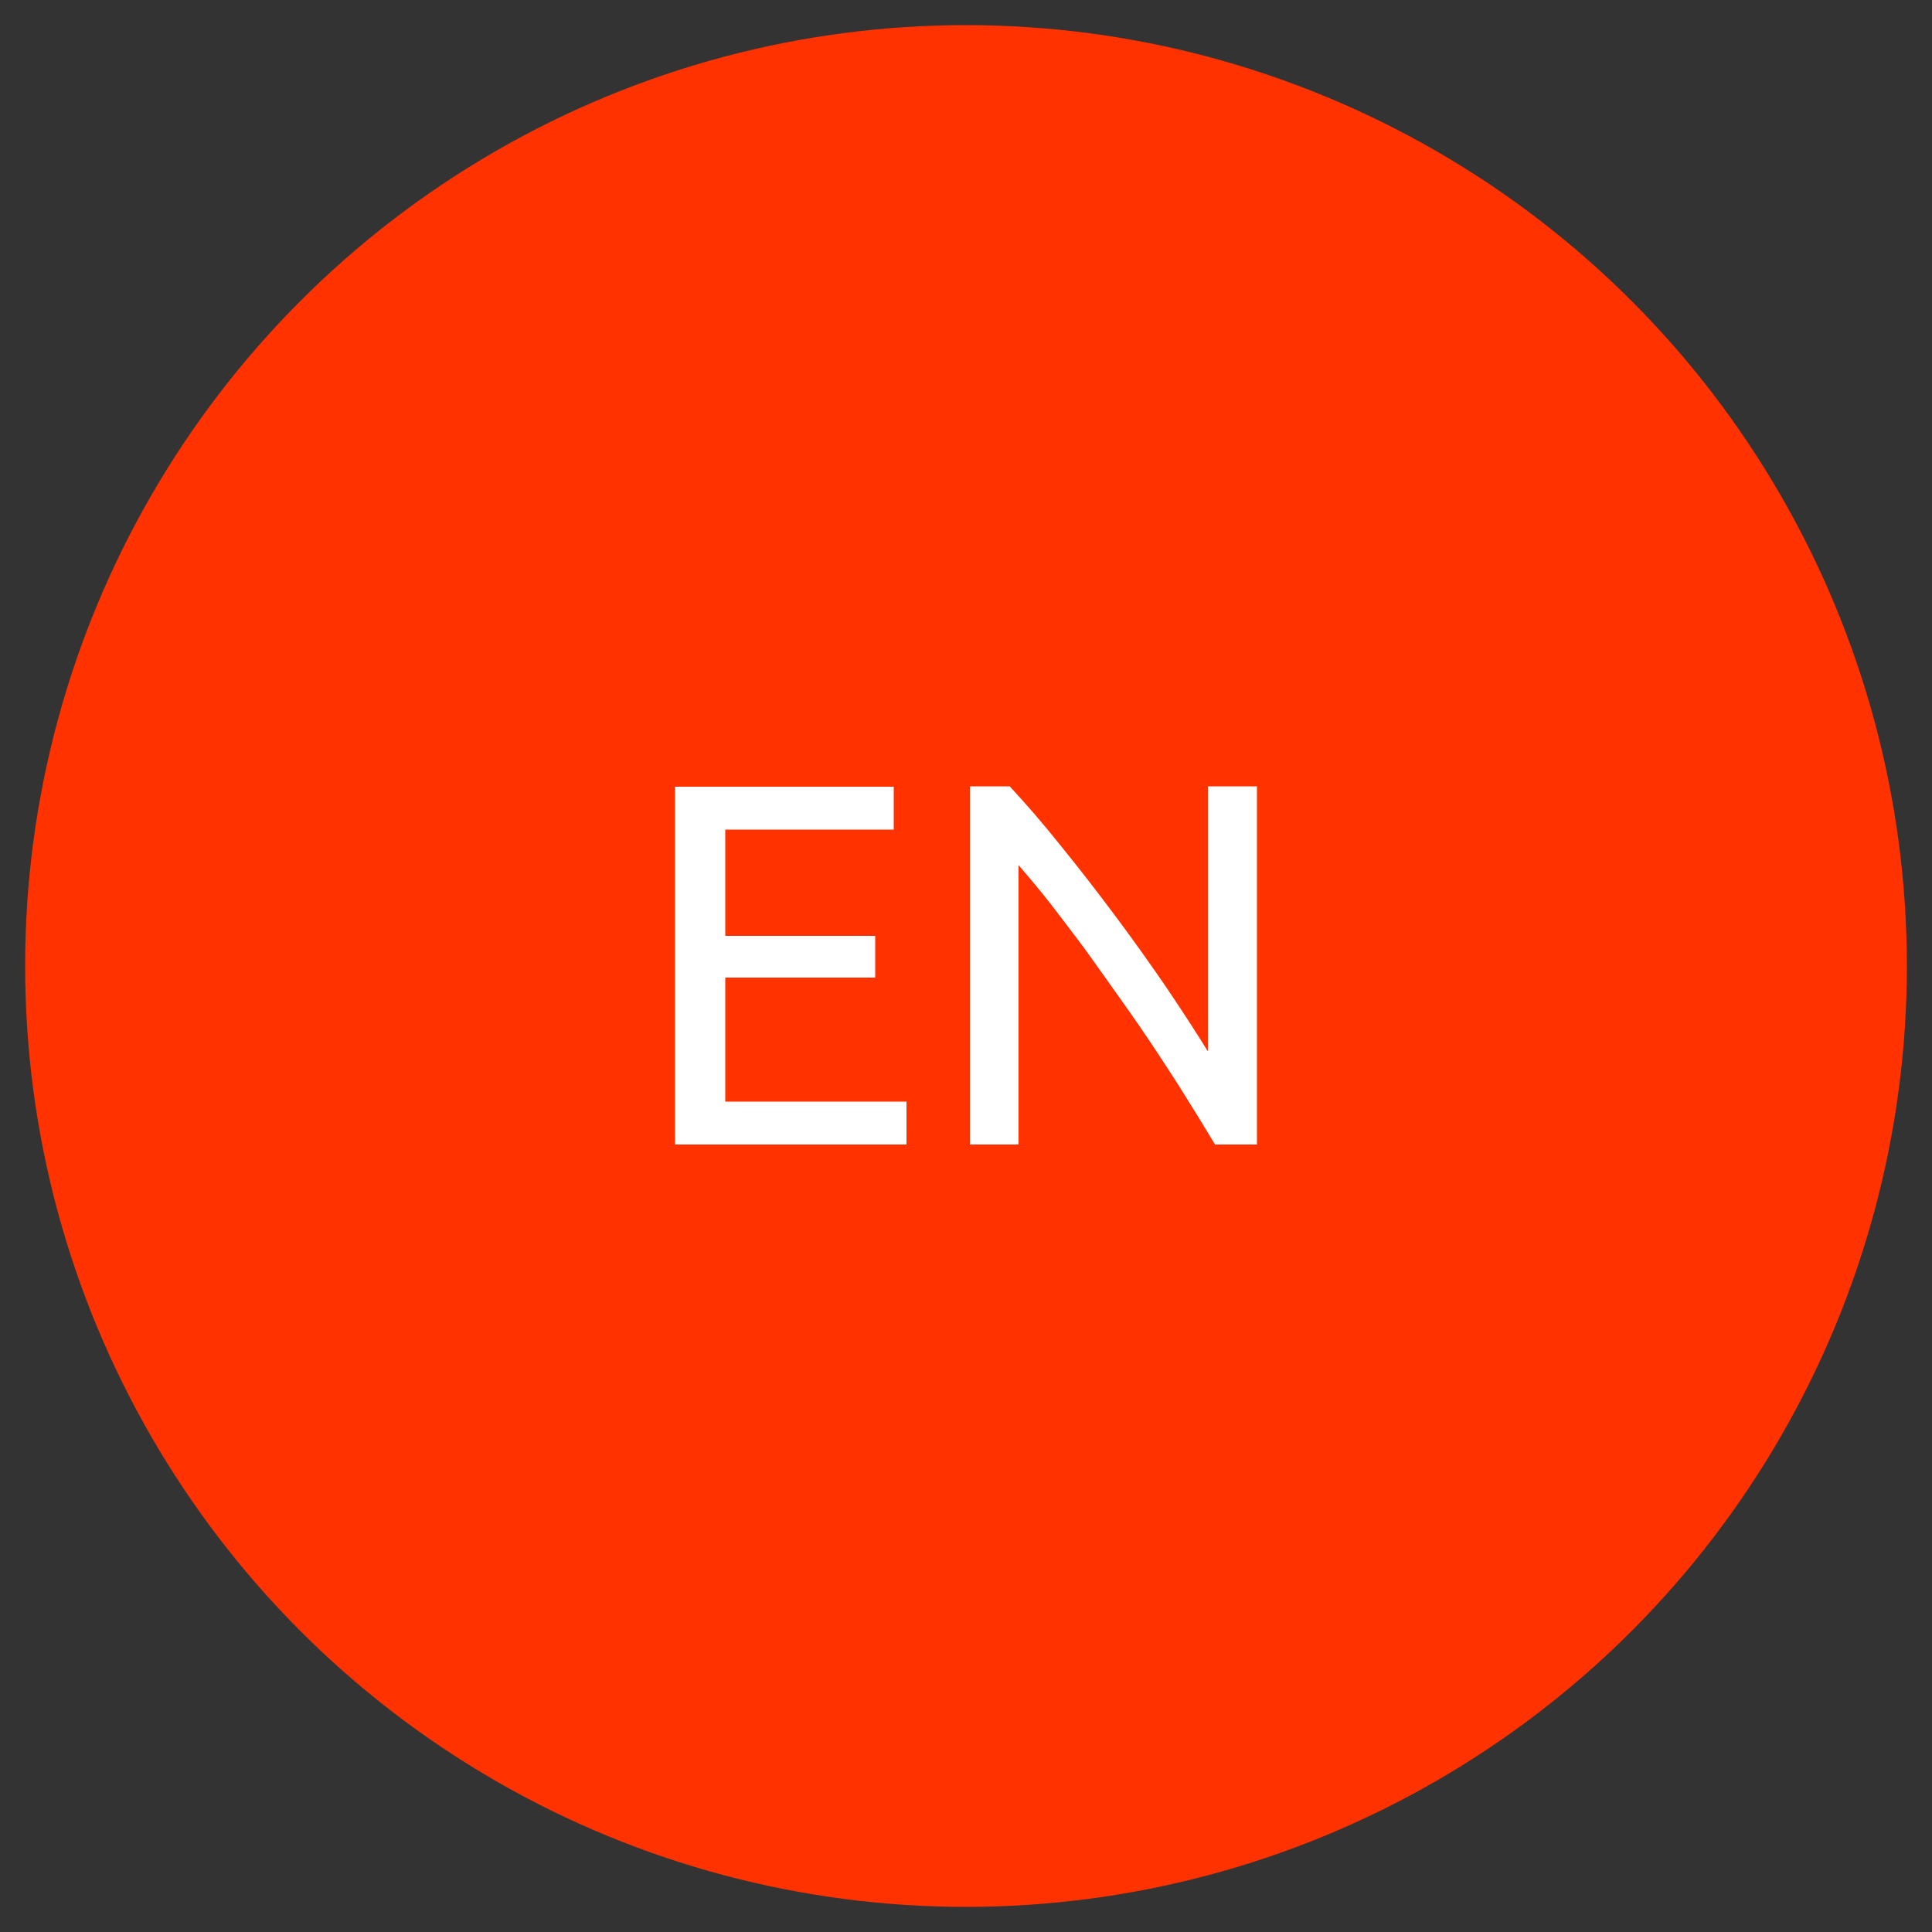 <?xml version="1.0" encoding="utf-8"?>
<!-- Generator: Adobe Illustrator 21.1.0, SVG Export Plug-In . SVG Version: 6.00 Build 0)  -->
<svg version="1.1" id="Layer_1" xmlns="http://www.w3.org/2000/svg" xmlns:xlink="http://www.w3.org/1999/xlink" x="0px" y="0px"
	 viewBox="0 0 500 500" style="enable-background:new 0 0 500 500;" xml:space="preserve">
<rect x="0" y="0" width="500" height="500" fill="#333333" stroke="none"/>
<style type="text/css">
	.st0{fill:#FF3200;}
	.st1{fill:#FFFFFF;}
</style>
<g>
	<circle class="st0" cx="250" cy="250" r="243.5"/>
</g>
<g>
	<path class="st1" d="M174.7,296.3v-92.7h56.6v11.1h-43.6v27.5h38.8v10.8h-38.8v32.1h46.9v11.1H174.7z"/>
	<path class="st1" d="M314.5,296.3c-2-3.3-4.2-7-6.8-11.1c-2.5-4.1-5.3-8.4-8.2-12.8c-2.9-4.4-6-8.9-9.2-13.4
		c-3.2-4.5-6.3-8.9-9.4-13.2c-3.1-4.2-6.2-8.2-9.1-12c-2.9-3.7-5.7-7-8.2-9.9v72.3H251v-92.7h10.3c4.2,4.5,8.7,9.7,13.4,15.6
		c4.8,5.9,9.5,12,14.2,18.3c4.7,6.3,9.1,12.5,13.2,18.5c4.1,6.1,7.6,11.5,10.5,16.2v-68.6h12.7v92.7H314.5z"/>
</g>
</svg>
